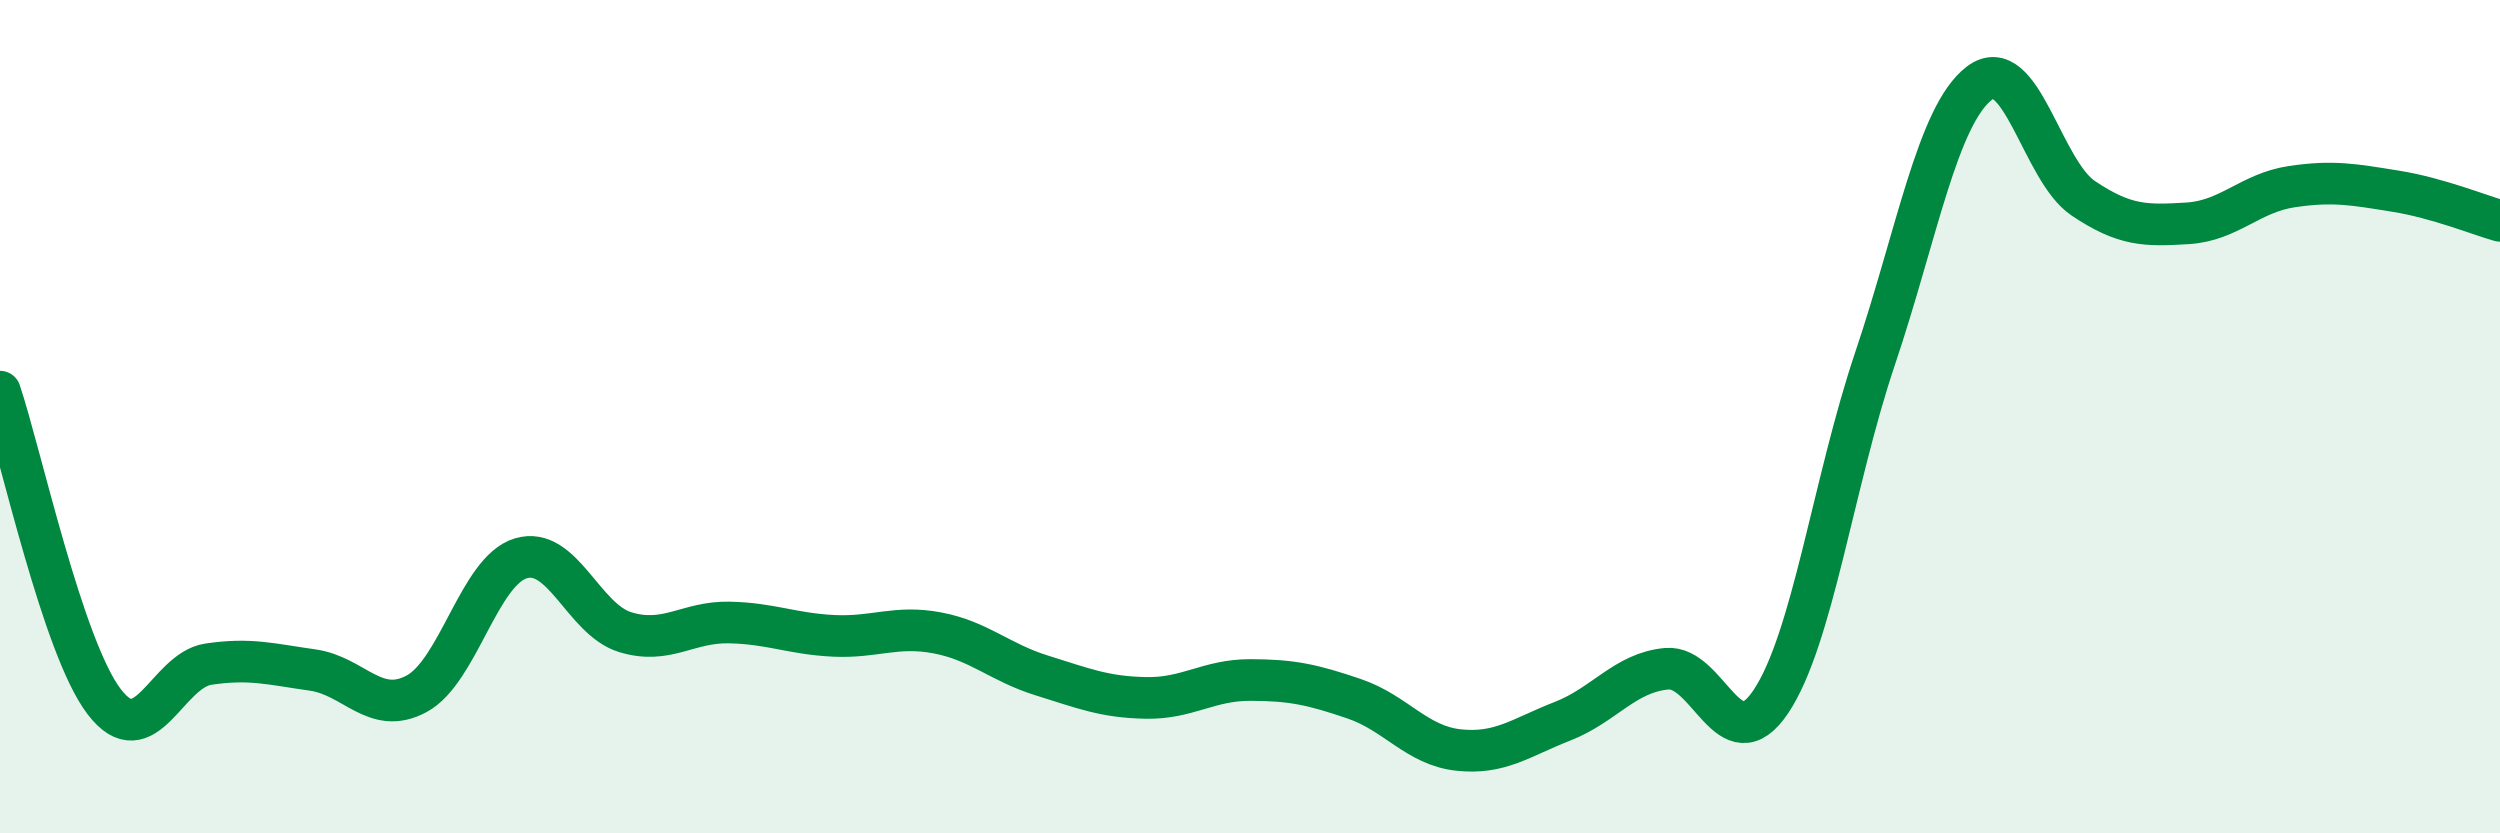 
    <svg width="60" height="20" viewBox="0 0 60 20" xmlns="http://www.w3.org/2000/svg">
      <path
        d="M 0,9.4 C 0.5,10.89 1.5,15.53 2.5,16.84 C 3.5,18.15 4,16.09 5,15.94 C 6,15.79 6.5,15.94 7.5,16.08 C 8.5,16.22 9,17.19 10,16.65 C 11,16.11 11.5,13.7 12.5,13.4 C 13.5,13.1 14,14.86 15,15.17 C 16,15.48 16.5,14.92 17.5,14.94 C 18.5,14.96 19,15.21 20,15.26 C 21,15.31 21.5,15 22.5,15.19 C 23.5,15.38 24,15.9 25,16.21 C 26,16.52 26.5,16.73 27.5,16.75 C 28.5,16.77 29,16.32 30,16.32 C 31,16.32 31.5,16.43 32.5,16.77 C 33.5,17.11 34,17.89 35,18 C 36,18.11 36.5,17.7 37.5,17.31 C 38.5,16.92 39,16.14 40,16.05 C 41,15.96 41.5,18.33 42.5,16.84 C 43.5,15.35 44,11.58 45,8.61 C 46,5.64 46.5,2.77 47.5,2 C 48.5,1.23 49,4.09 50,4.76 C 51,5.43 51.5,5.42 52.5,5.36 C 53.5,5.3 54,4.63 55,4.48 C 56,4.33 56.5,4.43 57.5,4.59 C 58.5,4.75 59.5,5.16 60,5.3L60 20L0 20Z"
        fill="#008740"
        opacity="0.1"
        stroke-linecap="round"
        stroke-linejoin="round"
      />
      <path
        d="M 0,9.4 C 0.5,10.89 1.5,15.53 2.5,16.84 C 3.5,18.15 4,16.09 5,15.94 C 6,15.79 6.5,15.94 7.5,16.08 C 8.5,16.22 9,17.19 10,16.65 C 11,16.11 11.5,13.7 12.5,13.4 C 13.5,13.1 14,14.86 15,15.17 C 16,15.48 16.5,14.92 17.5,14.94 C 18.5,14.96 19,15.21 20,15.26 C 21,15.31 21.5,15 22.5,15.19 C 23.5,15.38 24,15.9 25,16.21 C 26,16.52 26.5,16.73 27.5,16.75 C 28.5,16.77 29,16.32 30,16.32 C 31,16.32 31.5,16.43 32.5,16.77 C 33.5,17.11 34,17.89 35,18 C 36,18.11 36.5,17.7 37.5,17.31 C 38.5,16.92 39,16.14 40,16.05 C 41,15.96 41.5,18.33 42.5,16.84 C 43.5,15.35 44,11.58 45,8.61 C 46,5.64 46.5,2.77 47.5,2 C 48.5,1.23 49,4.09 50,4.76 C 51,5.43 51.5,5.42 52.5,5.36 C 53.5,5.3 54,4.63 55,4.48 C 56,4.33 56.5,4.43 57.5,4.59 C 58.5,4.75 59.5,5.16 60,5.3"
        stroke="#008740"
        stroke-width="1"
        fill="none"
        stroke-linecap="round"
        stroke-linejoin="round"
      />
    </svg>
  